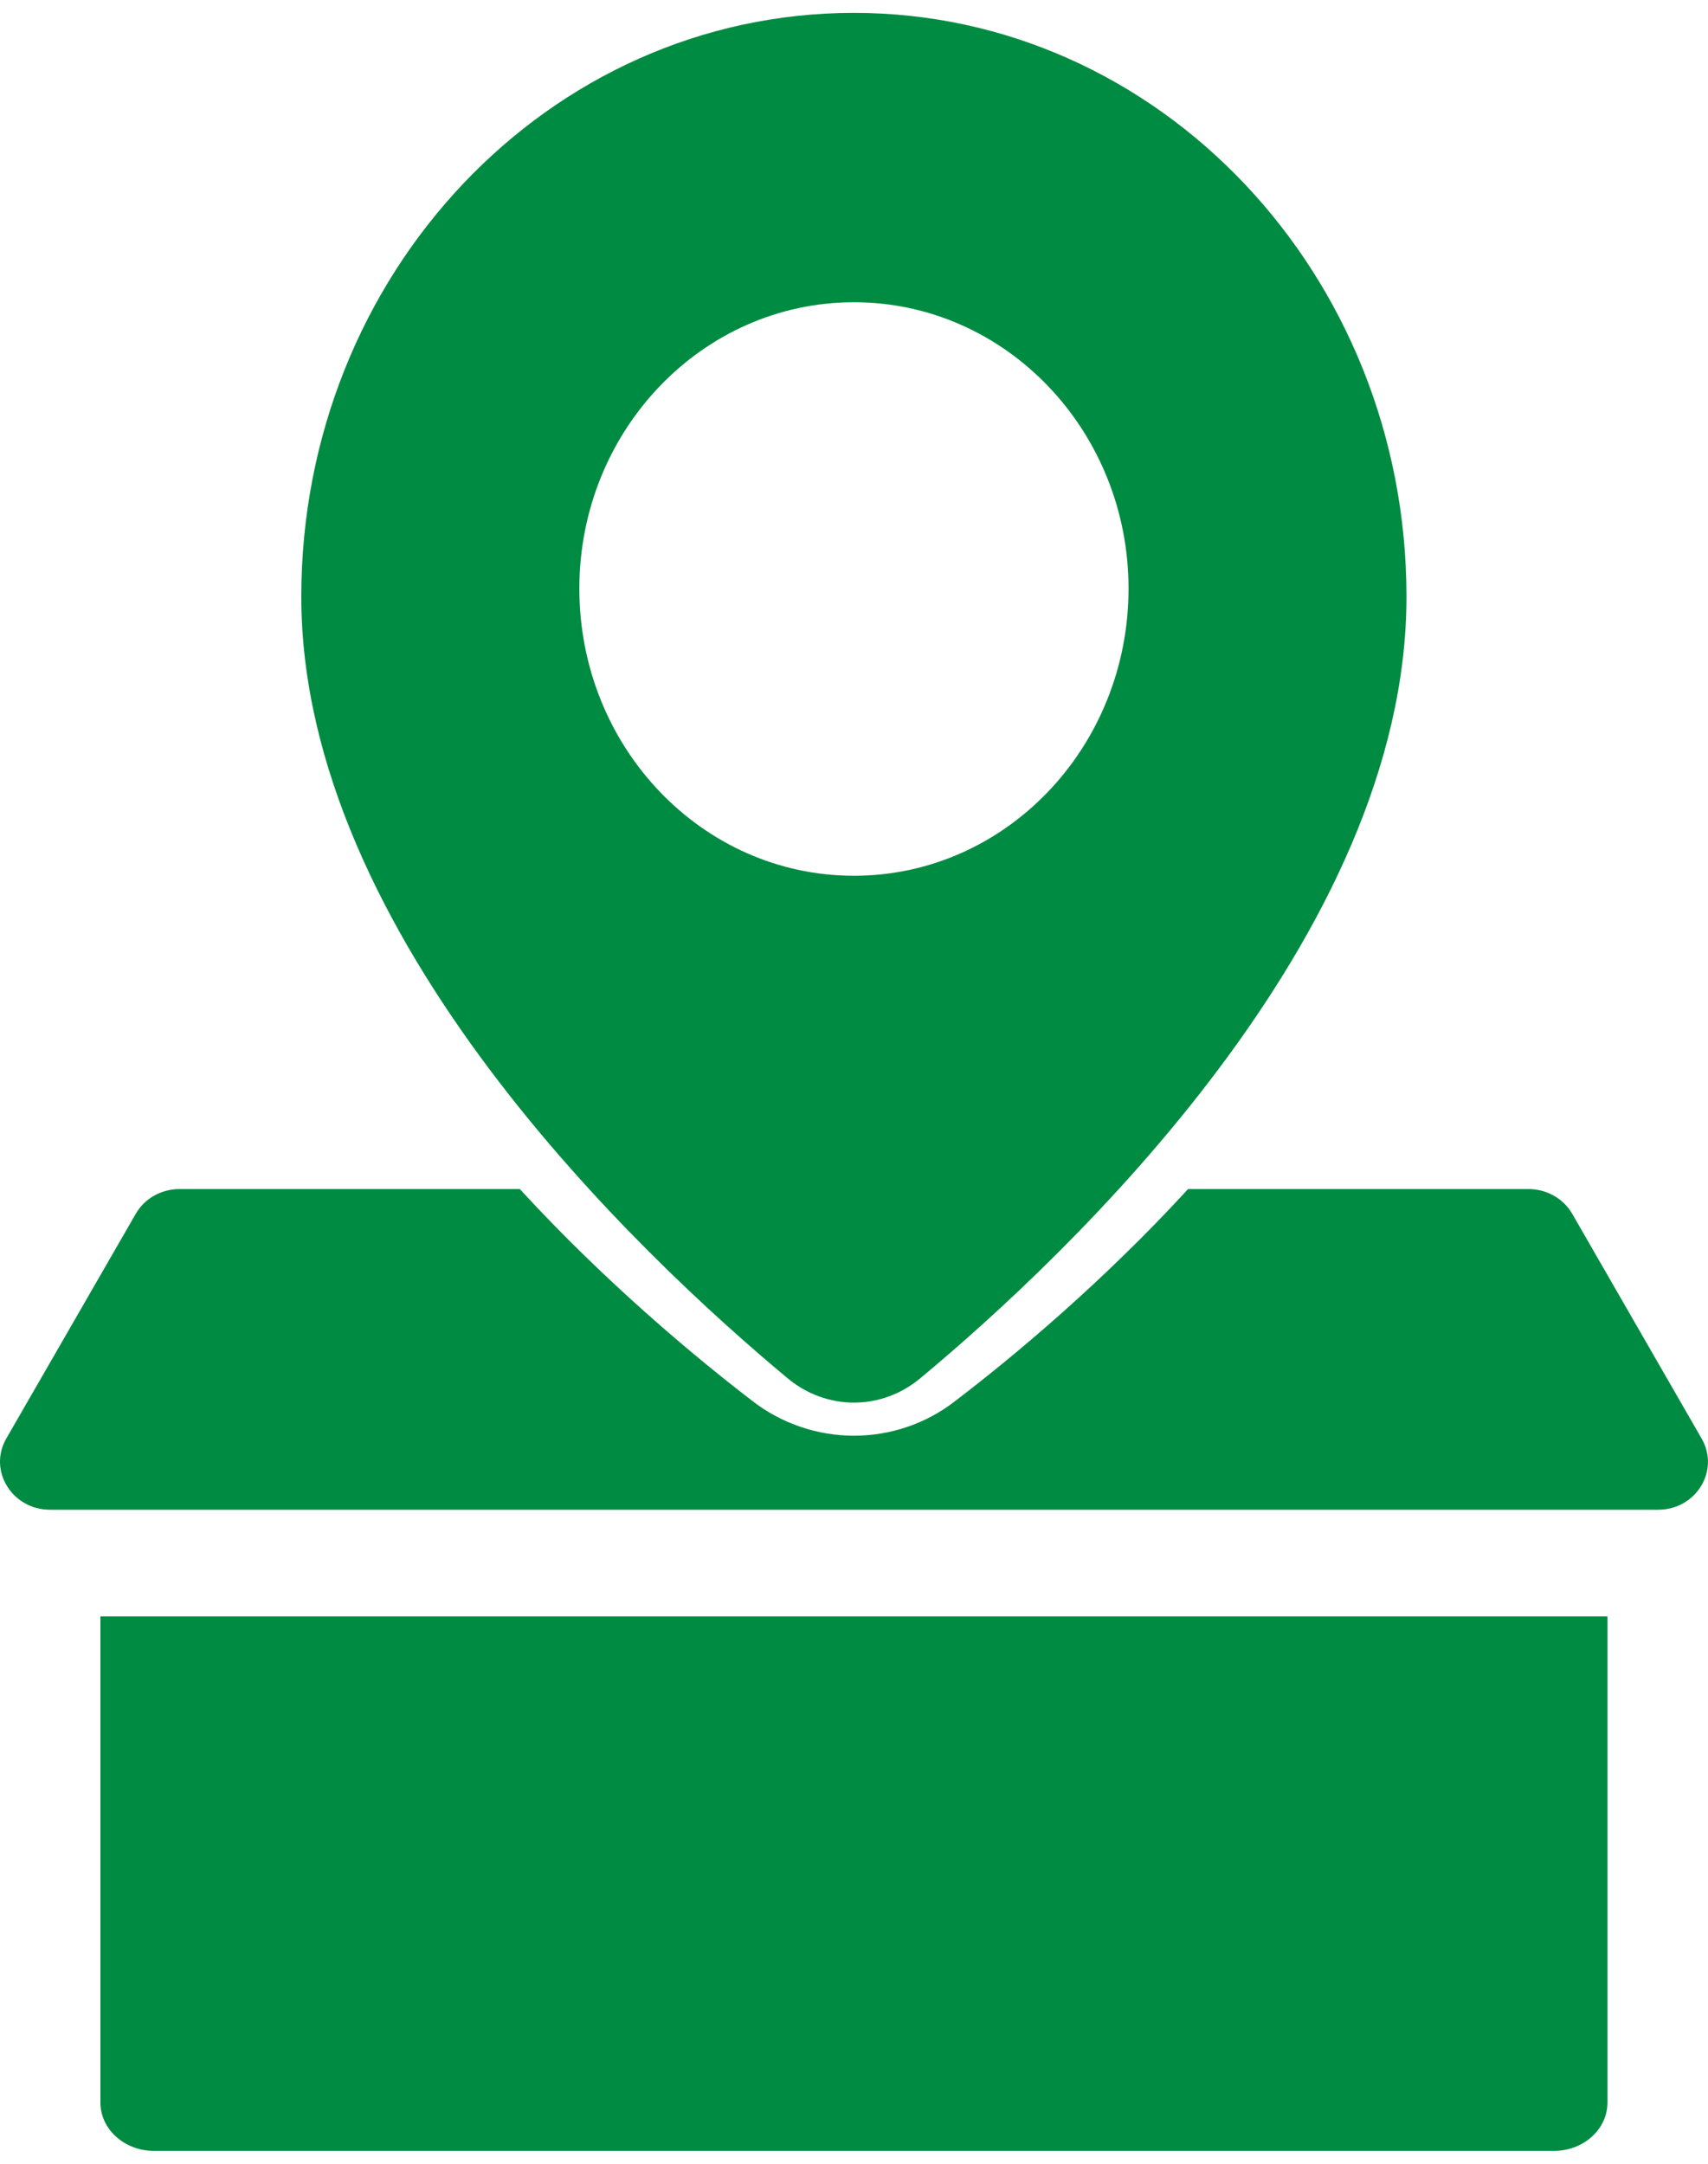 <svg width="15" height="19" viewBox="0 0 15 19" fill="none" xmlns="http://www.w3.org/2000/svg">
<path d="M14.944 12.632L13.808 10.659C13.731 10.525 13.584 10.441 13.423 10.441H10.434C9.679 11.264 8.893 11.918 8.38 12.309C8.131 12.501 7.819 12.607 7.5 12.607C7.181 12.607 6.868 12.501 6.617 12.309C6.106 11.918 5.32 11.263 4.565 10.441H1.577C1.416 10.441 1.269 10.524 1.192 10.659L0.055 12.632C-0.106 12.913 0.106 13.257 0.44 13.257H14.56C14.895 13.258 15.106 12.913 14.944 12.632Z" fill="#008B42"/>
<path d="M6.915 12.101C7.258 12.388 7.741 12.388 8.084 12.101C9.375 11.027 12.352 8.224 12.352 5.24C12.352 2.407 10.177 0.113 7.499 0.113C4.817 0.113 2.646 2.407 2.646 5.24C2.646 8.224 5.625 11.027 6.915 12.101ZM7.5 2.654C8.833 2.654 9.911 3.783 9.911 5.168C9.911 6.56 8.833 7.69 7.5 7.69C6.166 7.69 5.088 6.561 5.088 5.168C5.088 3.783 6.166 2.654 7.5 2.654Z" fill="#008B42"/>
<path d="M0.882 18.463C0.882 18.697 1.093 18.887 1.353 18.887H13.646C13.907 18.887 14.117 18.697 14.117 18.463V14.193H0.882L0.882 18.463Z" fill="#008B42"/>
</svg>
